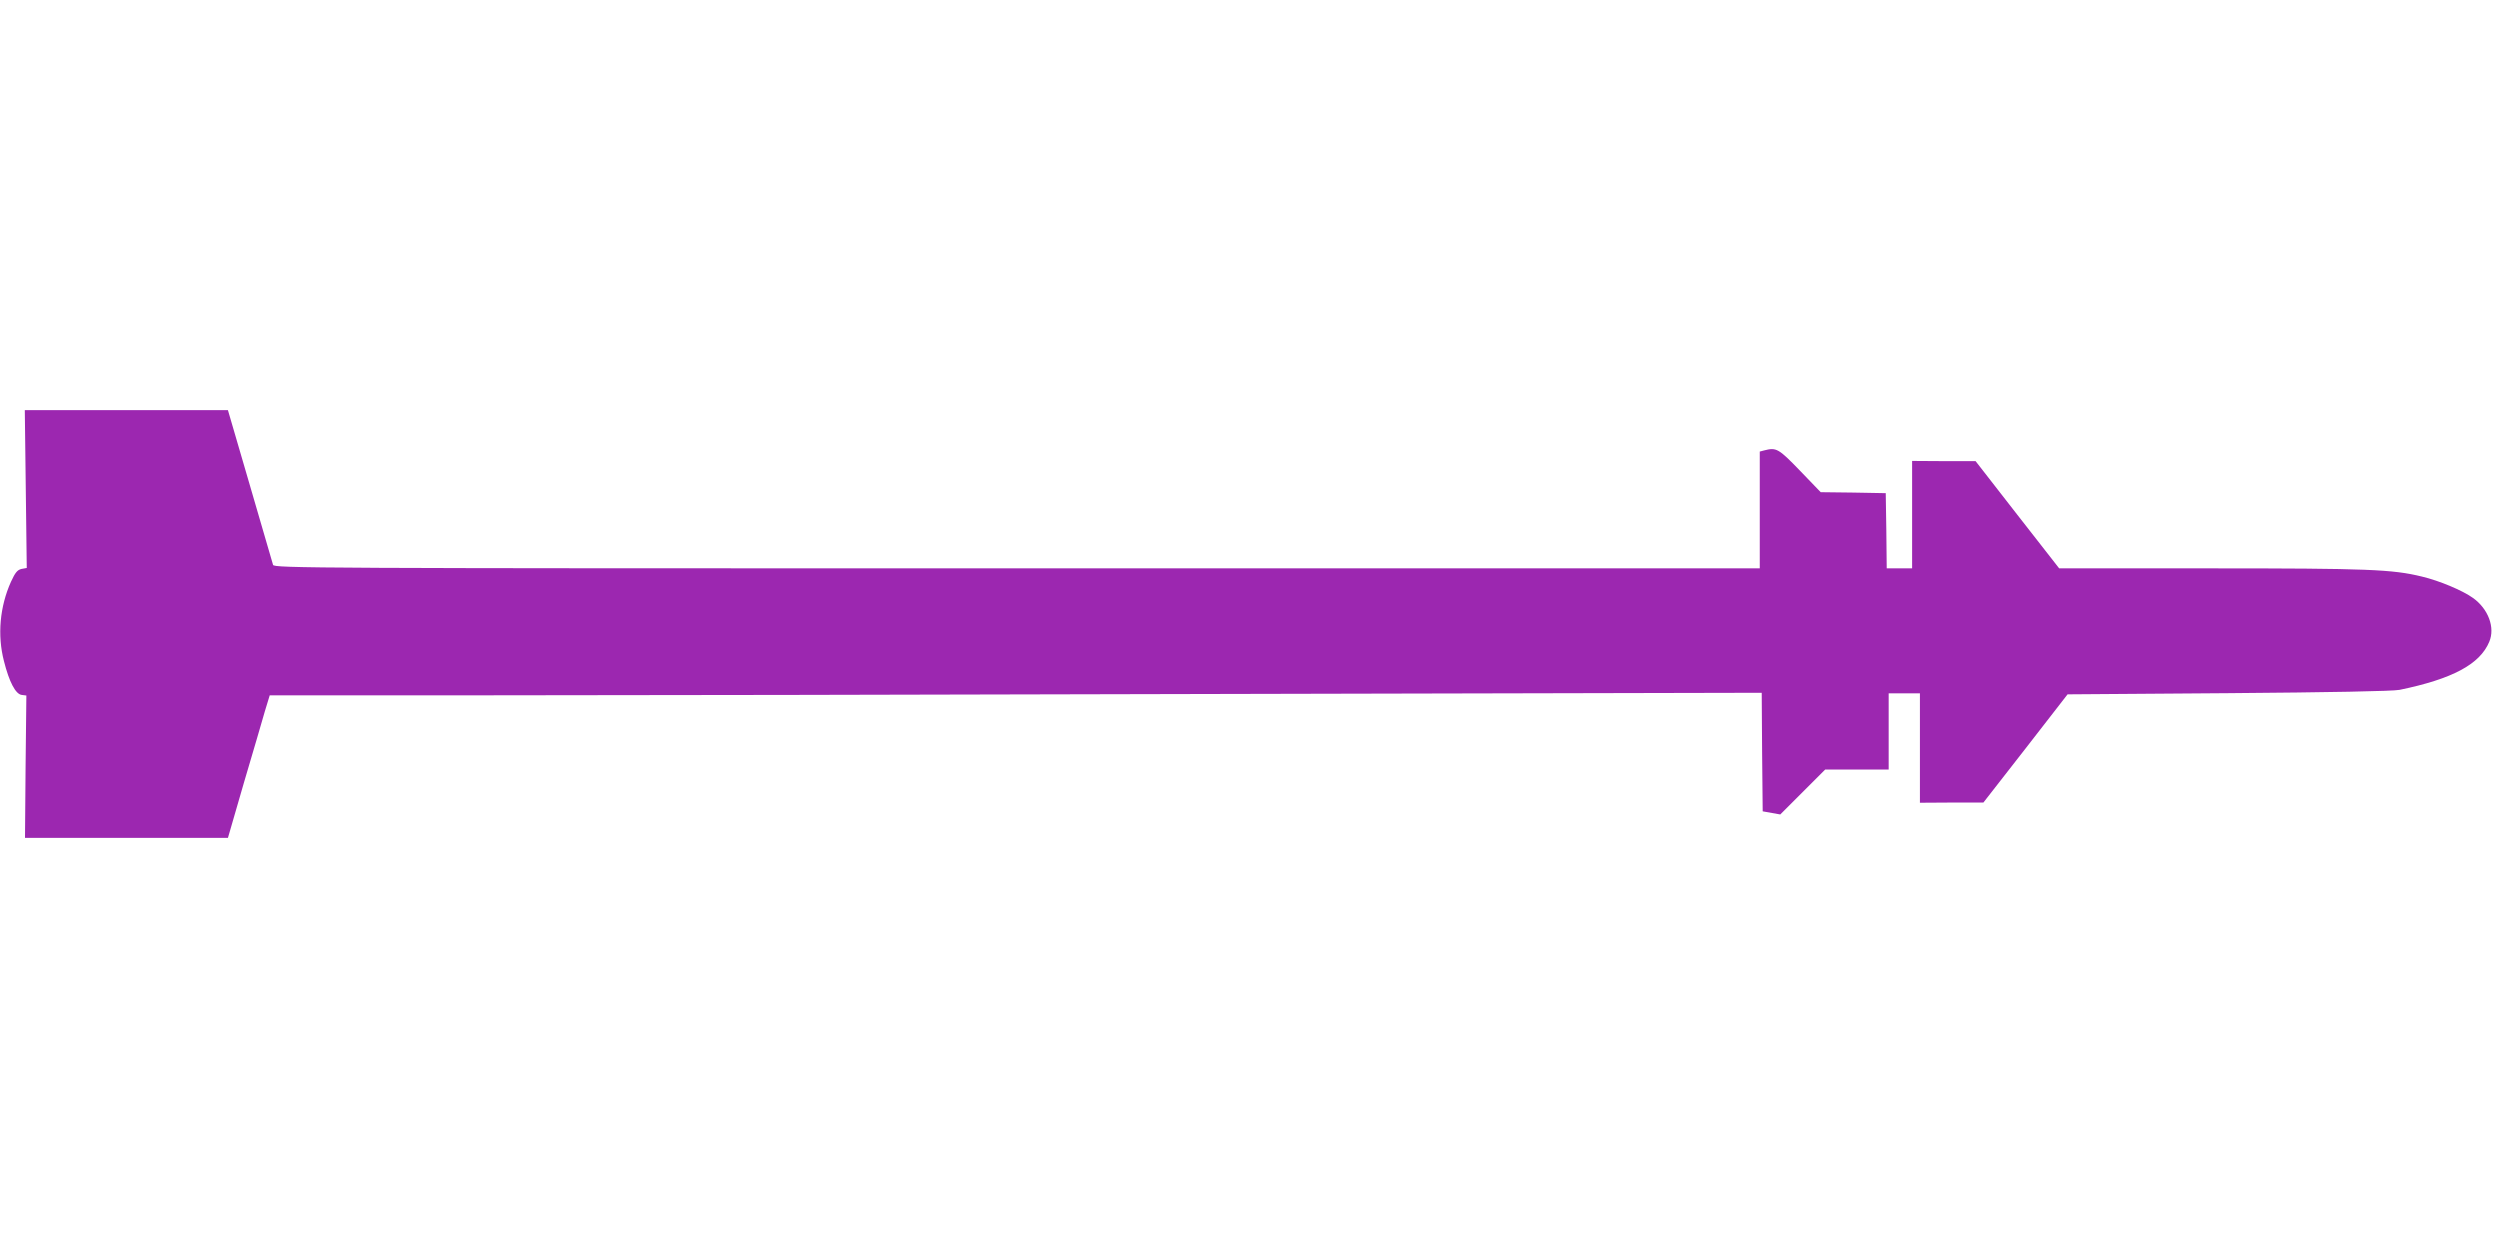 <?xml version="1.0" standalone="no"?>
<!DOCTYPE svg PUBLIC "-//W3C//DTD SVG 20010904//EN"
 "http://www.w3.org/TR/2001/REC-SVG-20010904/DTD/svg10.dtd">
<svg version="1.0" xmlns="http://www.w3.org/2000/svg"
 width="1280pt" height="640pt" viewBox="0 0 1280 640"
 preserveAspectRatio="xMidYMid meet">
<g transform="translate(0,640) scale(0.1,-0.1)"
fill="#9c27b0" stroke="none">
<path d="M132 3896 l5 -404 -27 -5 c-21 -5 -32 -18 -54 -66 -57 -127 -70 -273
-36 -405 27 -108 60 -170 91 -174 l24 -3 -4 -364 -3 -365 519 0 520 0 82 283
c46 155 94 319 107 365 l25 82 1097 0 c603 0 2322 3 3819 7 l2723 6 2 -304 3
-303 45 -8 45 -8 115 115 115 115 163 0 162 0 0 195 0 195 80 0 80 0 0 -280 0
-280 163 1 162 0 216 277 215 277 825 6 c512 4 843 10 875 17 271 56 411 131
459 246 31 73 -5 169 -84 225 -53 38 -172 88 -261 109 -151 37 -277 42 -1081
42 l-776 0 -214 274 -214 275 -162 0 -163 1 0 -275 0 -275 -65 0 -65 0 -2 193
-3 192 -166 3 -167 2 -106 110 c-110 114 -121 120 -183 104 l-23 -6 0 -299 0
-299 -3804 0 c-3614 0 -3804 1 -3808 18 -3 9 -56 191 -118 405 l-113 387 -520
0 -520 0 5 -404z"/>
</g>
</svg>
